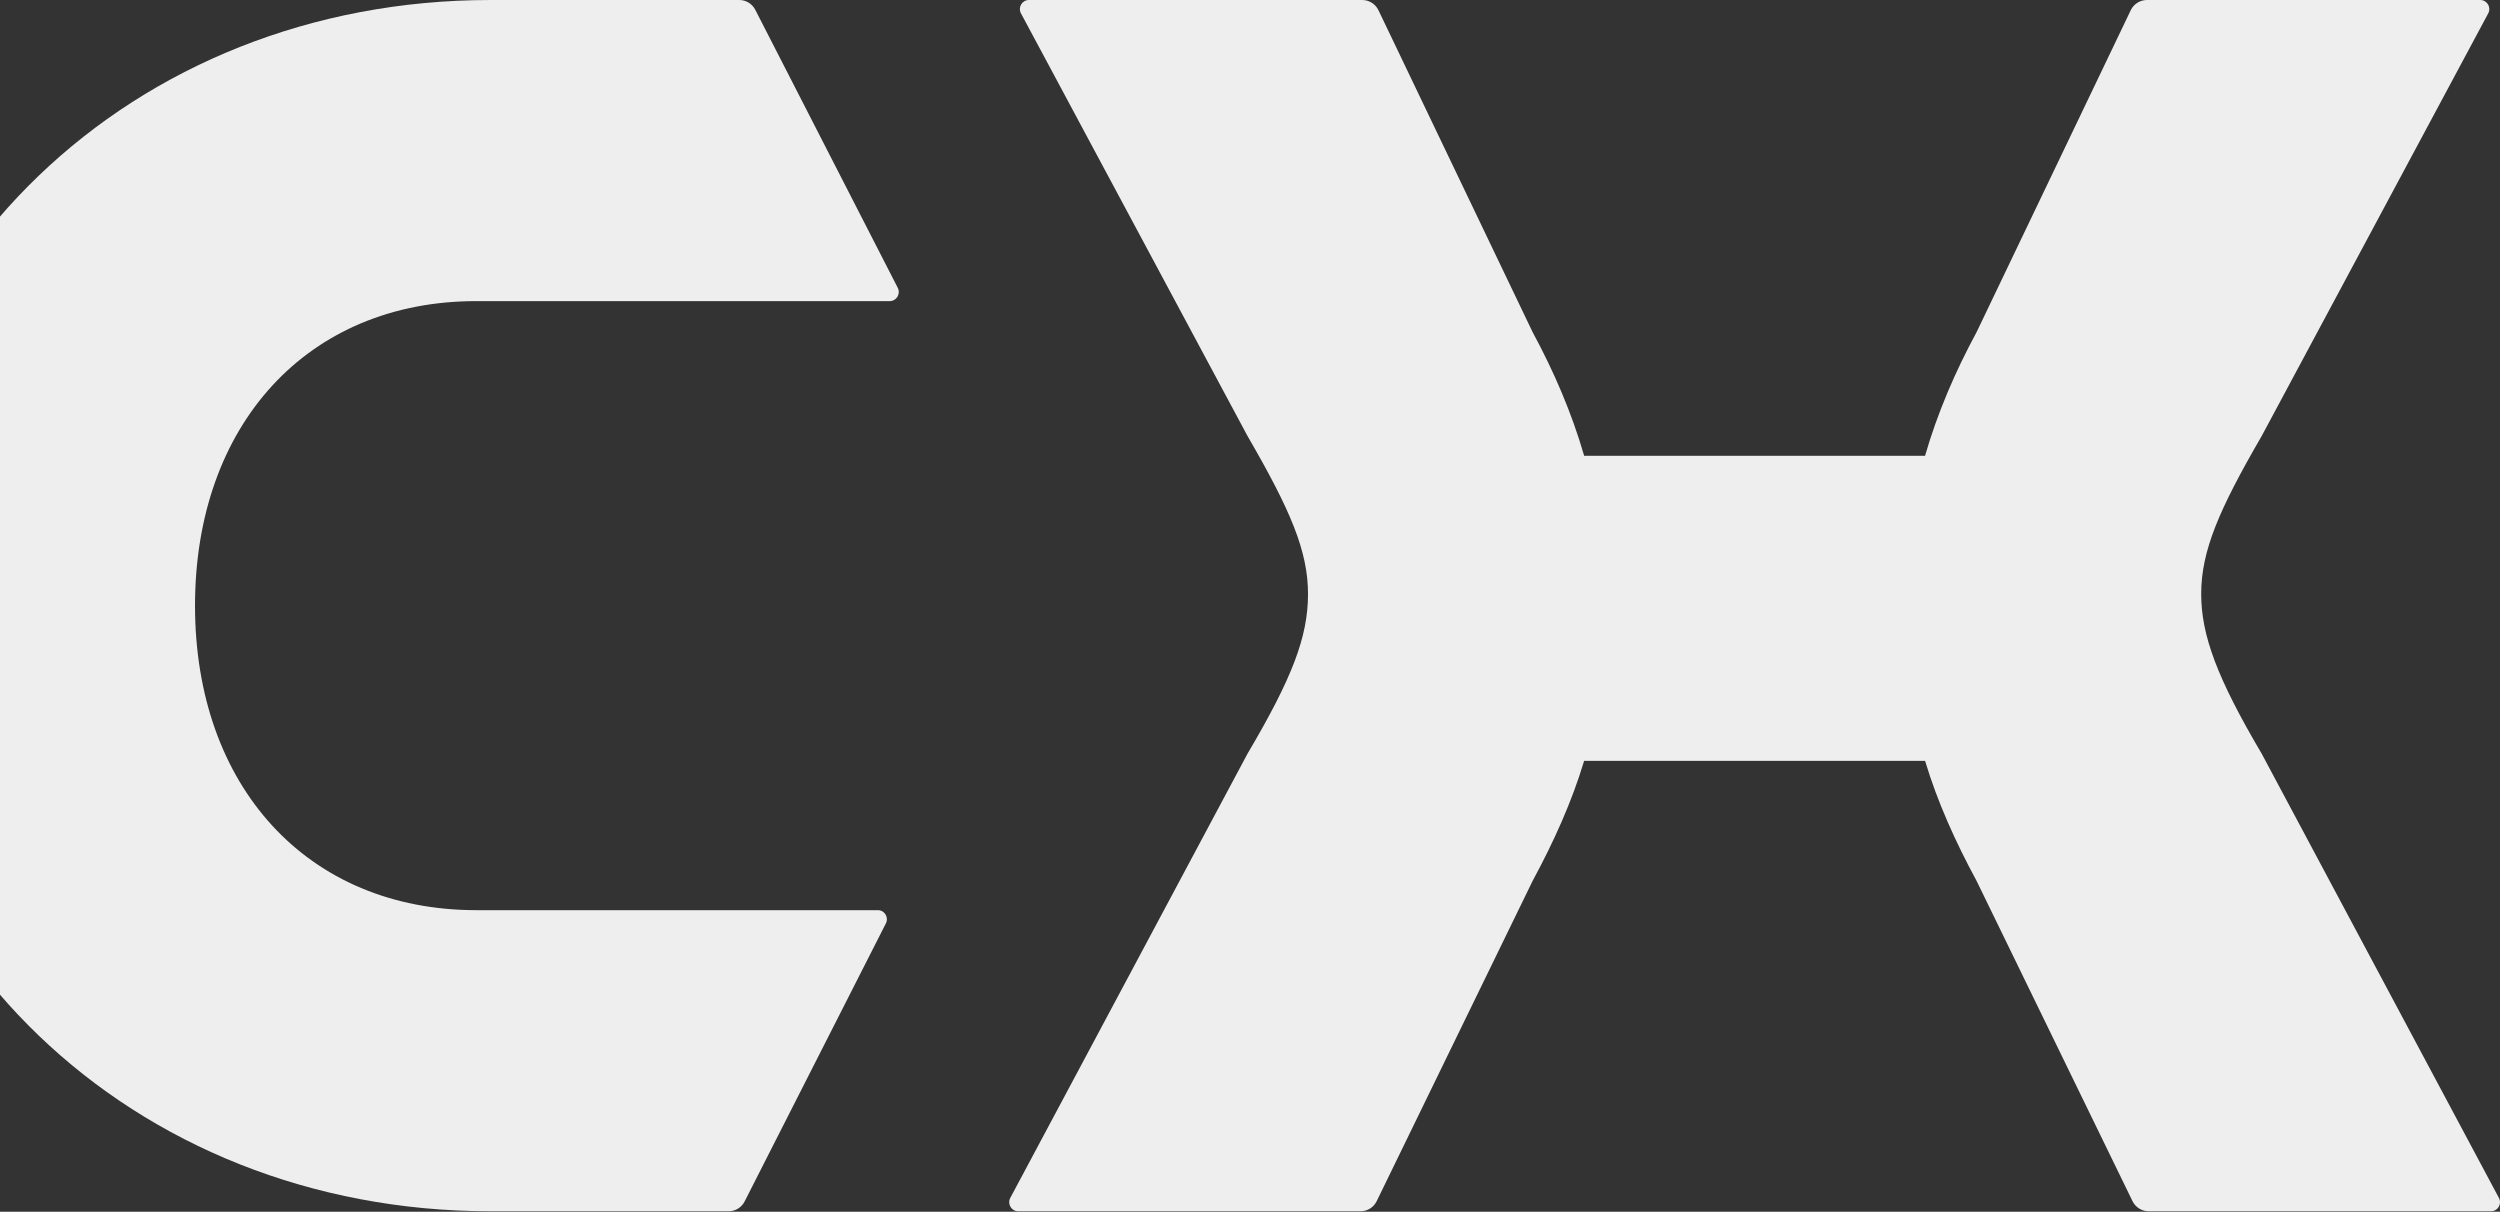 <?xml version="1.0" encoding="UTF-8"?>
<svg xmlns="http://www.w3.org/2000/svg" width="1046" height="507" viewBox="0 0 1046 507" fill="none">
  <rect x="0" y="0" width="1046" height="507" fill="#333333" stroke="none"/>
  <path d="M805.452 318.348C810.662 335.62 818.114 352.134 827.042 368.647L892.237 502.547C893.509 505.141 896.12 506.796 898.992 506.796H1042.23C1045.08 506.796 1046.9 503.72 1045.54 501.195L946.288 315.341C927.679 283.804 920.979 265.787 920.979 248.515C920.979 230.484 928.431 213.225 946.288 182.433L1041.07 5.601C1042.43 3.076 1040.61 0 1037.76 0H898.281C895.396 0 892.757 1.669 891.499 4.29L827.029 138.908C818.1 155.422 810.648 172.694 805.439 190.711H662.812C657.602 172.694 650.15 155.422 641.221 138.908L576.751 4.29C575.493 1.669 572.855 0 569.969 0H430.487C427.63 0 425.825 3.076 427.178 5.601L521.962 182.433C539.82 213.225 547.272 230.484 547.272 248.515C547.272 266.545 540.585 283.804 521.962 315.341L422.707 501.195C421.353 503.72 423.172 506.796 426.016 506.796H569.258C572.13 506.796 574.755 505.155 576.013 502.547L641.208 368.647C650.136 352.134 657.588 335.62 662.798 318.348H805.425H805.452Z" fill="#EEEEEE"></path>
  <path d="M311.564 502.658L370.655 386.347C371.939 383.822 370.122 380.815 367.309 380.815H199.338C128.541 380.815 81.594 328.984 81.594 253.398C81.594 177.812 128.555 125.982 199.338 125.982H372.281C375.095 125.982 376.911 122.96 375.627 120.436L316.017 4.111C314.72 1.586 312.152 0 309.338 0H205.308C54.767 0 -60 111.579 -60 253.398C-60 395.217 54.767 506.796 205.308 506.796H304.871C307.699 506.796 310.28 505.196 311.564 502.658Z" fill="#EEEEEE"></path>
</svg>

